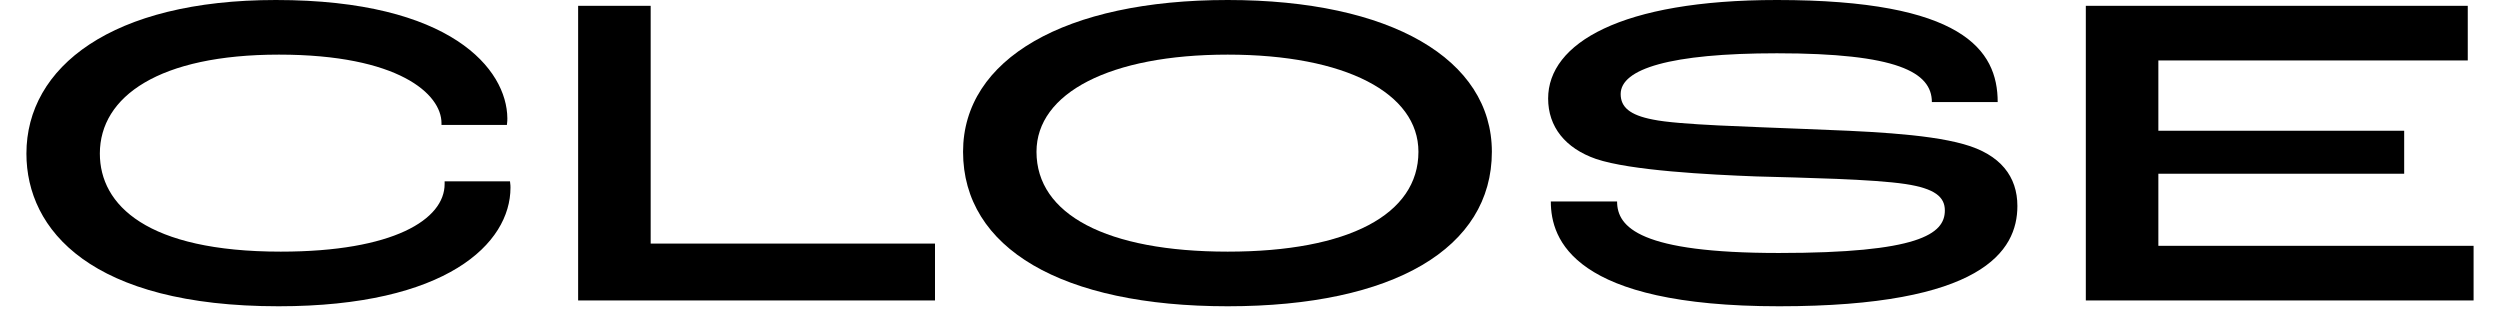 <svg width="67" height="9" viewBox="0 0 67 9" fill="none" xmlns="http://www.w3.org/2000/svg">
<path d="M55.9 8.052V0.156H66.136V1.62H57.844V3.504H64.432V4.656H57.844V6.588H66.292V8.052H55.9Z" fill="black"/>
<path d="M47.682 8.208C42.162 8.208 41.562 6.42 41.562 5.4H43.338C43.338 6.096 43.962 6.78 47.67 6.78C51.414 6.78 52.122 6.276 52.122 5.64C52.122 5.28 51.858 5.052 51.066 4.932C50.19 4.8 48.354 4.764 47.058 4.728C45.798 4.68 43.698 4.572 42.774 4.26C41.946 3.972 41.49 3.396 41.49 2.64C41.49 1.164 43.434 0 47.622 0C52.59 0 53.538 1.332 53.538 2.736H51.774C51.774 1.932 50.838 1.428 47.622 1.428C44.754 1.428 43.434 1.848 43.434 2.52C43.434 2.868 43.674 3.084 44.298 3.204C44.982 3.348 46.938 3.396 48.366 3.456C49.914 3.516 51.606 3.576 52.626 3.864C53.622 4.14 54.066 4.74 54.066 5.52C54.066 6.732 53.118 8.208 47.682 8.208Z" fill="black"/>
<path d="M32.902 8.208C28.45 8.208 25.81 6.648 25.81 4.068C25.81 1.584 28.534 0 32.902 0C37.27 0 39.982 1.584 39.982 4.068C39.982 6.648 37.354 8.208 32.902 8.208ZM32.902 6.744C36.142 6.744 38.014 5.748 38.014 4.068C38.014 2.496 36.058 1.464 32.902 1.464C29.746 1.464 27.778 2.496 27.778 4.068C27.778 5.748 29.662 6.744 32.902 6.744Z" fill="black"/>
<path d="M15.494 8.052V0.156H17.438V6.528H25.058V8.052H15.494Z" fill="black"/>
<path d="M7.465 8.208C2.449 8.208 0.708 6.168 0.708 4.116C0.708 1.8 2.989 0 7.393 0C12.097 0 13.585 1.86 13.597 3.168C13.597 3.192 13.597 3.276 13.585 3.348H11.832V3.3C11.832 2.52 10.681 1.464 7.476 1.464C4.272 1.464 2.676 2.58 2.676 4.116C2.676 5.496 3.937 6.744 7.524 6.744C10.549 6.744 11.916 5.88 11.916 4.932V4.86H13.668C13.681 4.932 13.681 5.016 13.681 5.028C13.681 6.528 11.964 8.208 7.465 8.208Z" fill="black"/>
</svg>
